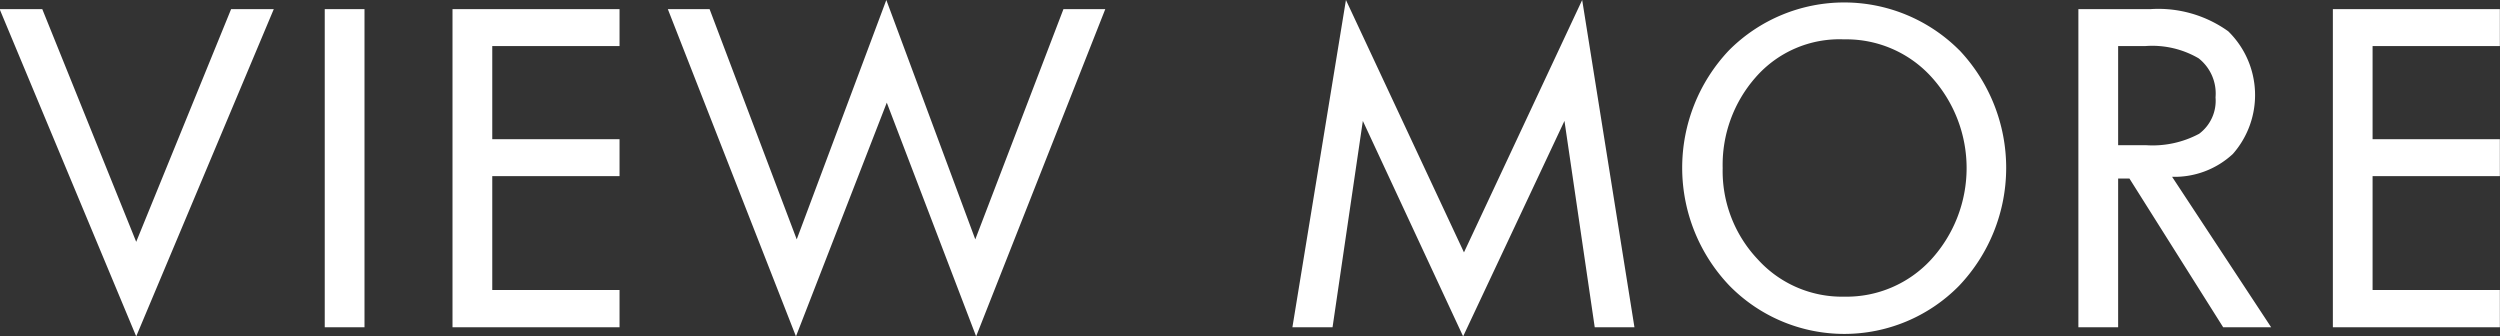<svg xmlns="http://www.w3.org/2000/svg" width="71.125" height="9.56" viewBox="0 0 71.125 9.56">
  <rect x="0" y="0" width="71.125" height="9.56" fill="#333333" stroke="none"/>
  <defs>
    <style>
      .cls-1 {
        fill: #fff;
        fill-rule: evenodd;
      }
    </style>
  </defs>
  <path id="text_more.svg" class="cls-1" d="M666.075,2090.29l-2.7,6.62-2.672-6.62h-1.213l3.885,9.31,3.914-9.31h-1.213Zm3.795,0h-1.131v9.05h1.131v-9.05Zm7.256,7.99h-3.621v-3.24h3.621v-1.05h-3.621v-2.65h3.621v-1.05h-4.752v9.05h4.752v-1.06Zm12.629-7.99-2.508,6.55-2.531-6.81-2.549,6.81-2.479-6.55H678.5l3.645,9.31,2.584-6.65,2.542,6.65,3.674-9.31h-1.189Zm14.758-.26-3.363,7.18-3.358-7.18-1.523,9.31h1.142l0.862-5.87,2.853,6.13,2.883-6.13,0.861,5.87H706Zm9.931,7.38a3.268,3.268,0,0,1-2.473,1.06,3.23,3.23,0,0,1-2.461-1.06,3.655,3.655,0,0,1-1-2.6,3.769,3.769,0,0,1,.938-2.58,3.166,3.166,0,0,1,2.519-1.08,3.268,3.268,0,0,1,2.473,1.06A3.857,3.857,0,0,1,714.444,2097.41Zm0.8-5.95a4.627,4.627,0,0,0-6.553,0,4.858,4.858,0,0,0,.014,6.7,4.577,4.577,0,0,0,6.531,0A4.871,4.871,0,0,0,715.246,2091.46Zm6.814,2.38a2.811,2.811,0,0,1-1.518.32h-0.779v-2.82h0.779a2.617,2.617,0,0,1,1.512.35,1.273,1.273,0,0,1,.48,1.11A1.171,1.171,0,0,1,722.06,2093.84Zm-0.762,1.22a2.437,2.437,0,0,0,1.729-.65,2.537,2.537,0,0,0-.132-3.49,3.411,3.411,0,0,0-2.218-.63h-2.045v9.05h1.131v-4.23h0.322l2.666,4.23h1.365Zm9.32,3.22H727v-3.24h3.621v-1.05H727v-2.65h3.621v-1.05h-4.751v9.05h4.751v-1.06Z" transform="translate(-659.5 -2090.03)"/>
</svg>
